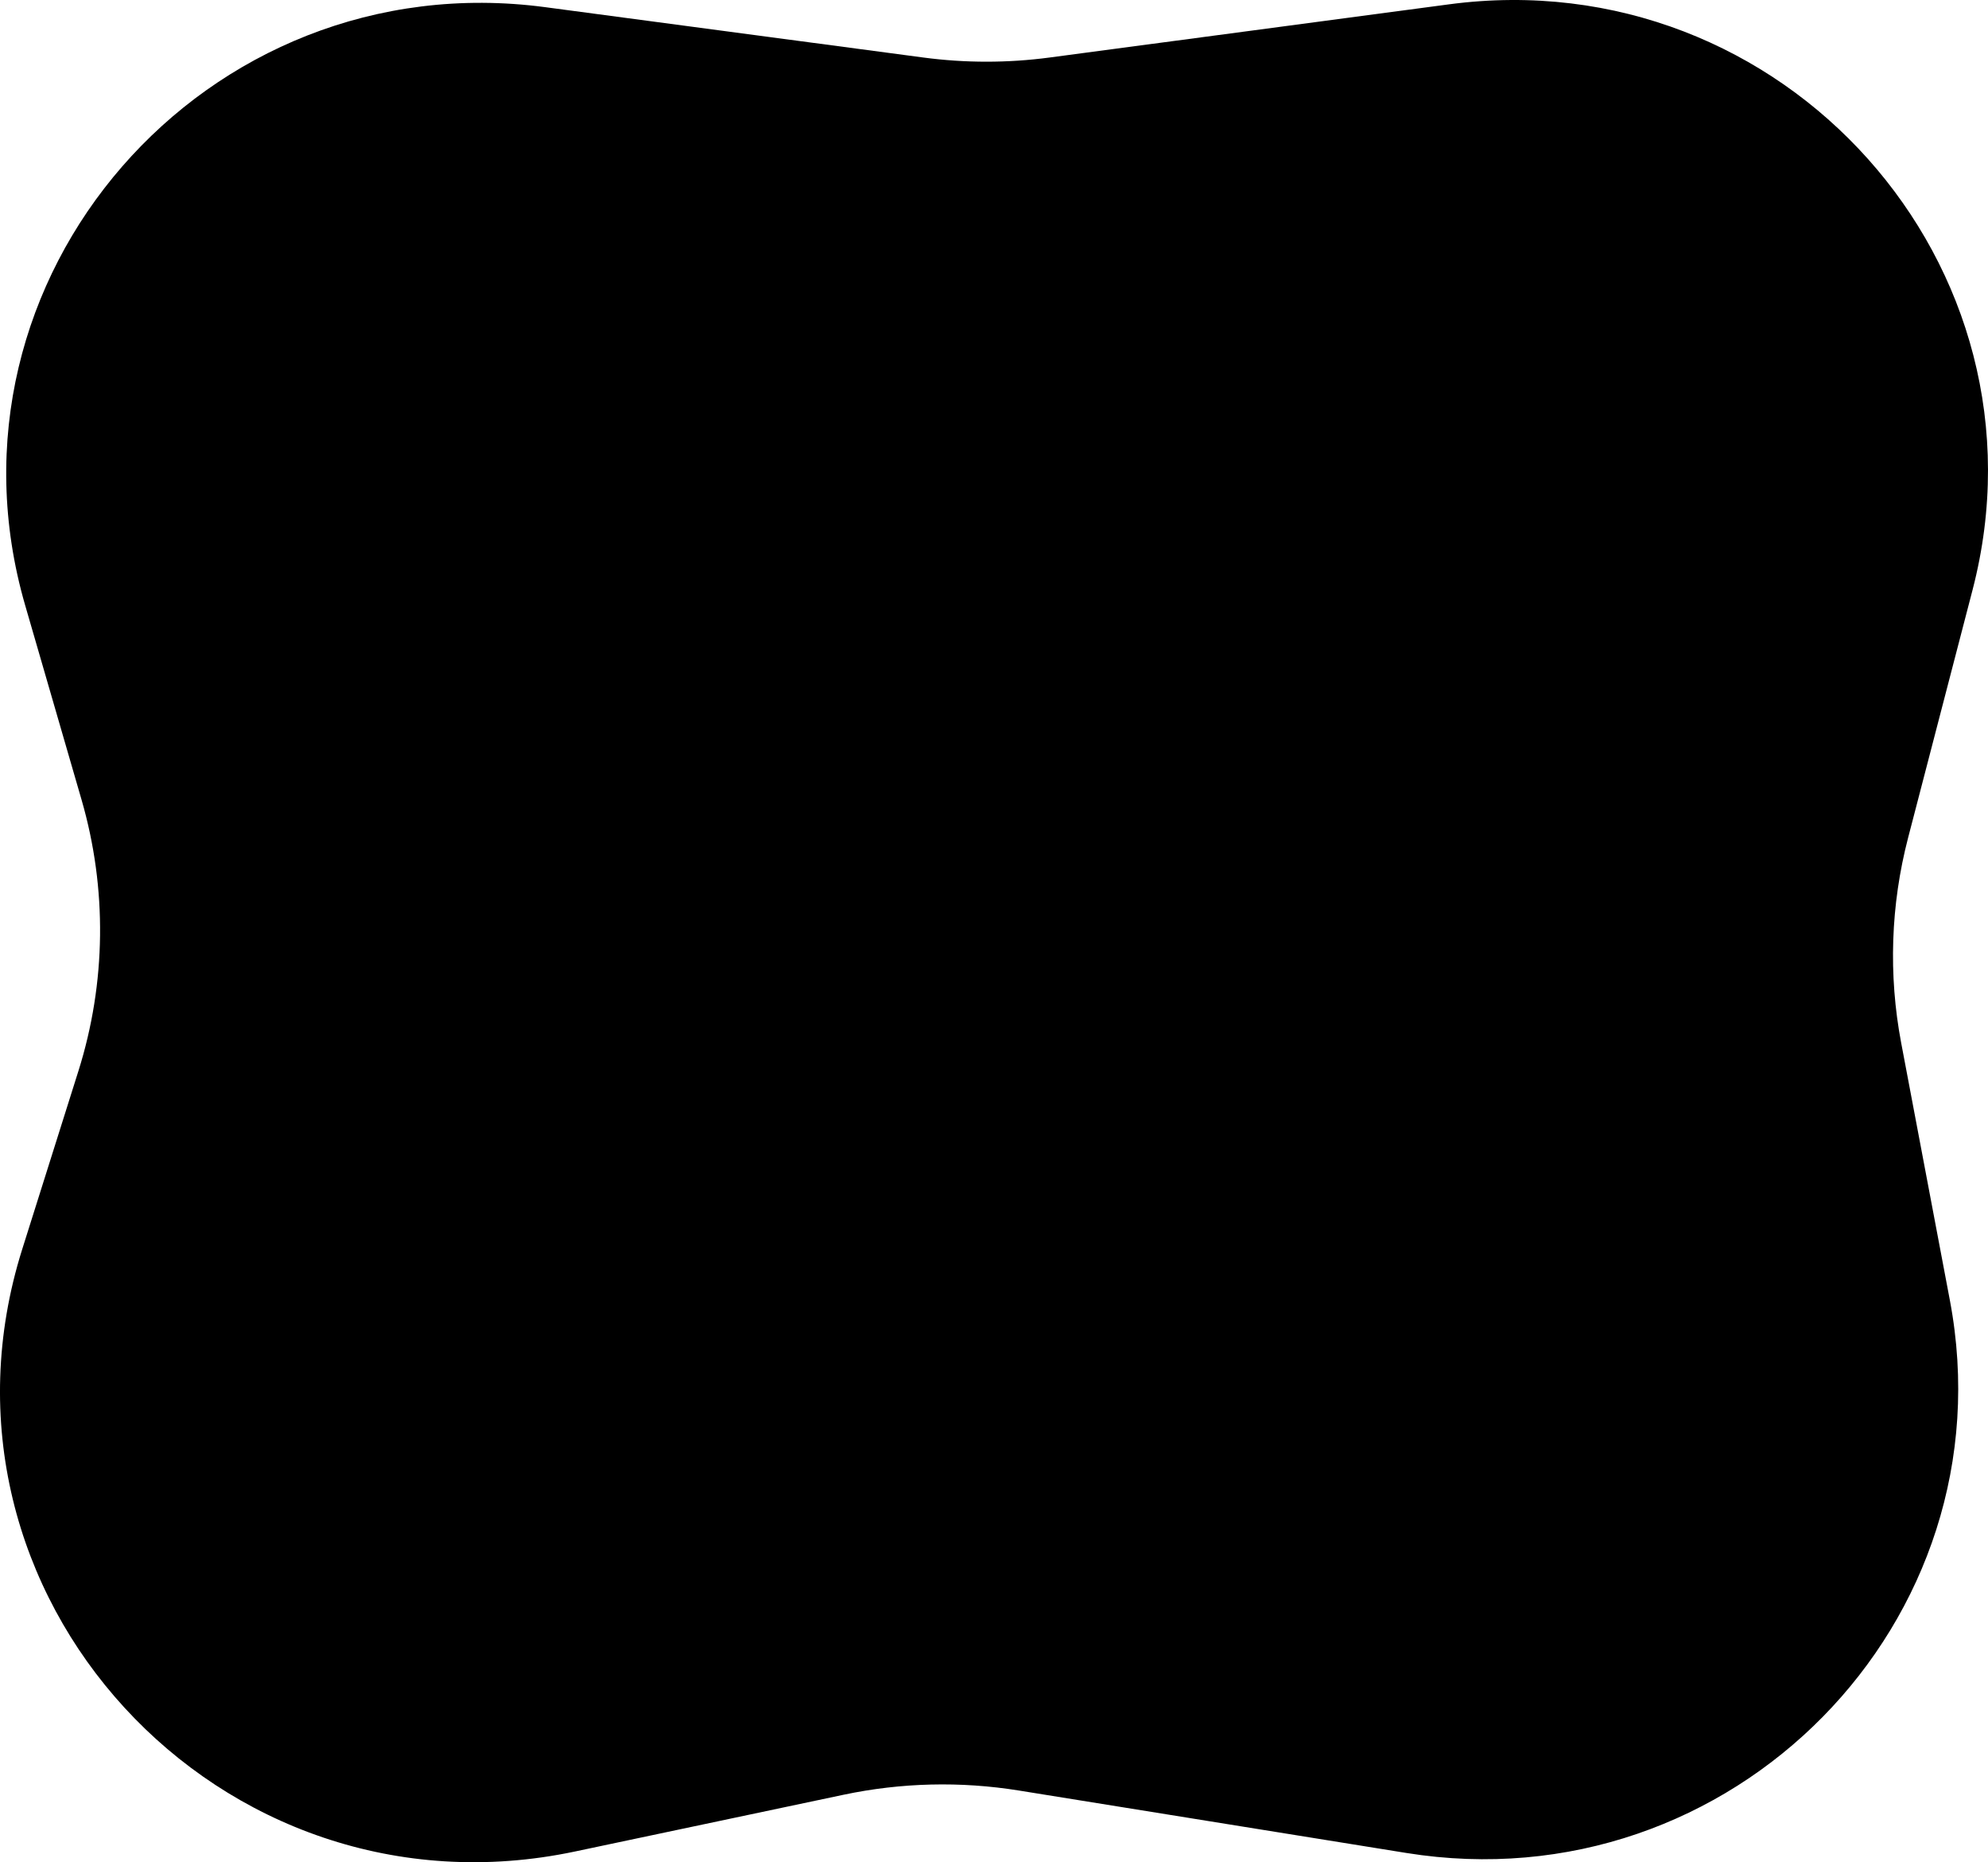 <svg viewBox="0 0 126 118" fill="none" xmlns="http://www.w3.org/2000/svg" preserveAspectRatio="none">
<path d="M1.595 38.355C-4.418 17.621 13.008 -2.415 34.561 0.455L58.515 3.644C61.175 3.998 63.871 3.998 66.53 3.644L91.837 0.275C113.035 -2.548 130.366 16.83 125.022 37.378L120.935 53.09C119.831 57.335 119.681 61.769 120.496 66.078L123.582 82.385C127.435 102.749 109.75 120.734 89.137 117.414L64.569 113.456C60.883 112.863 57.118 112.954 53.465 113.725L36.444 117.321C13.894 122.084 -5.474 100.981 1.411 79.149L4.968 67.871C6.731 62.282 6.8 56.302 5.168 50.674L1.595 38.355Z" fill="currentcolor"/>
</svg>
